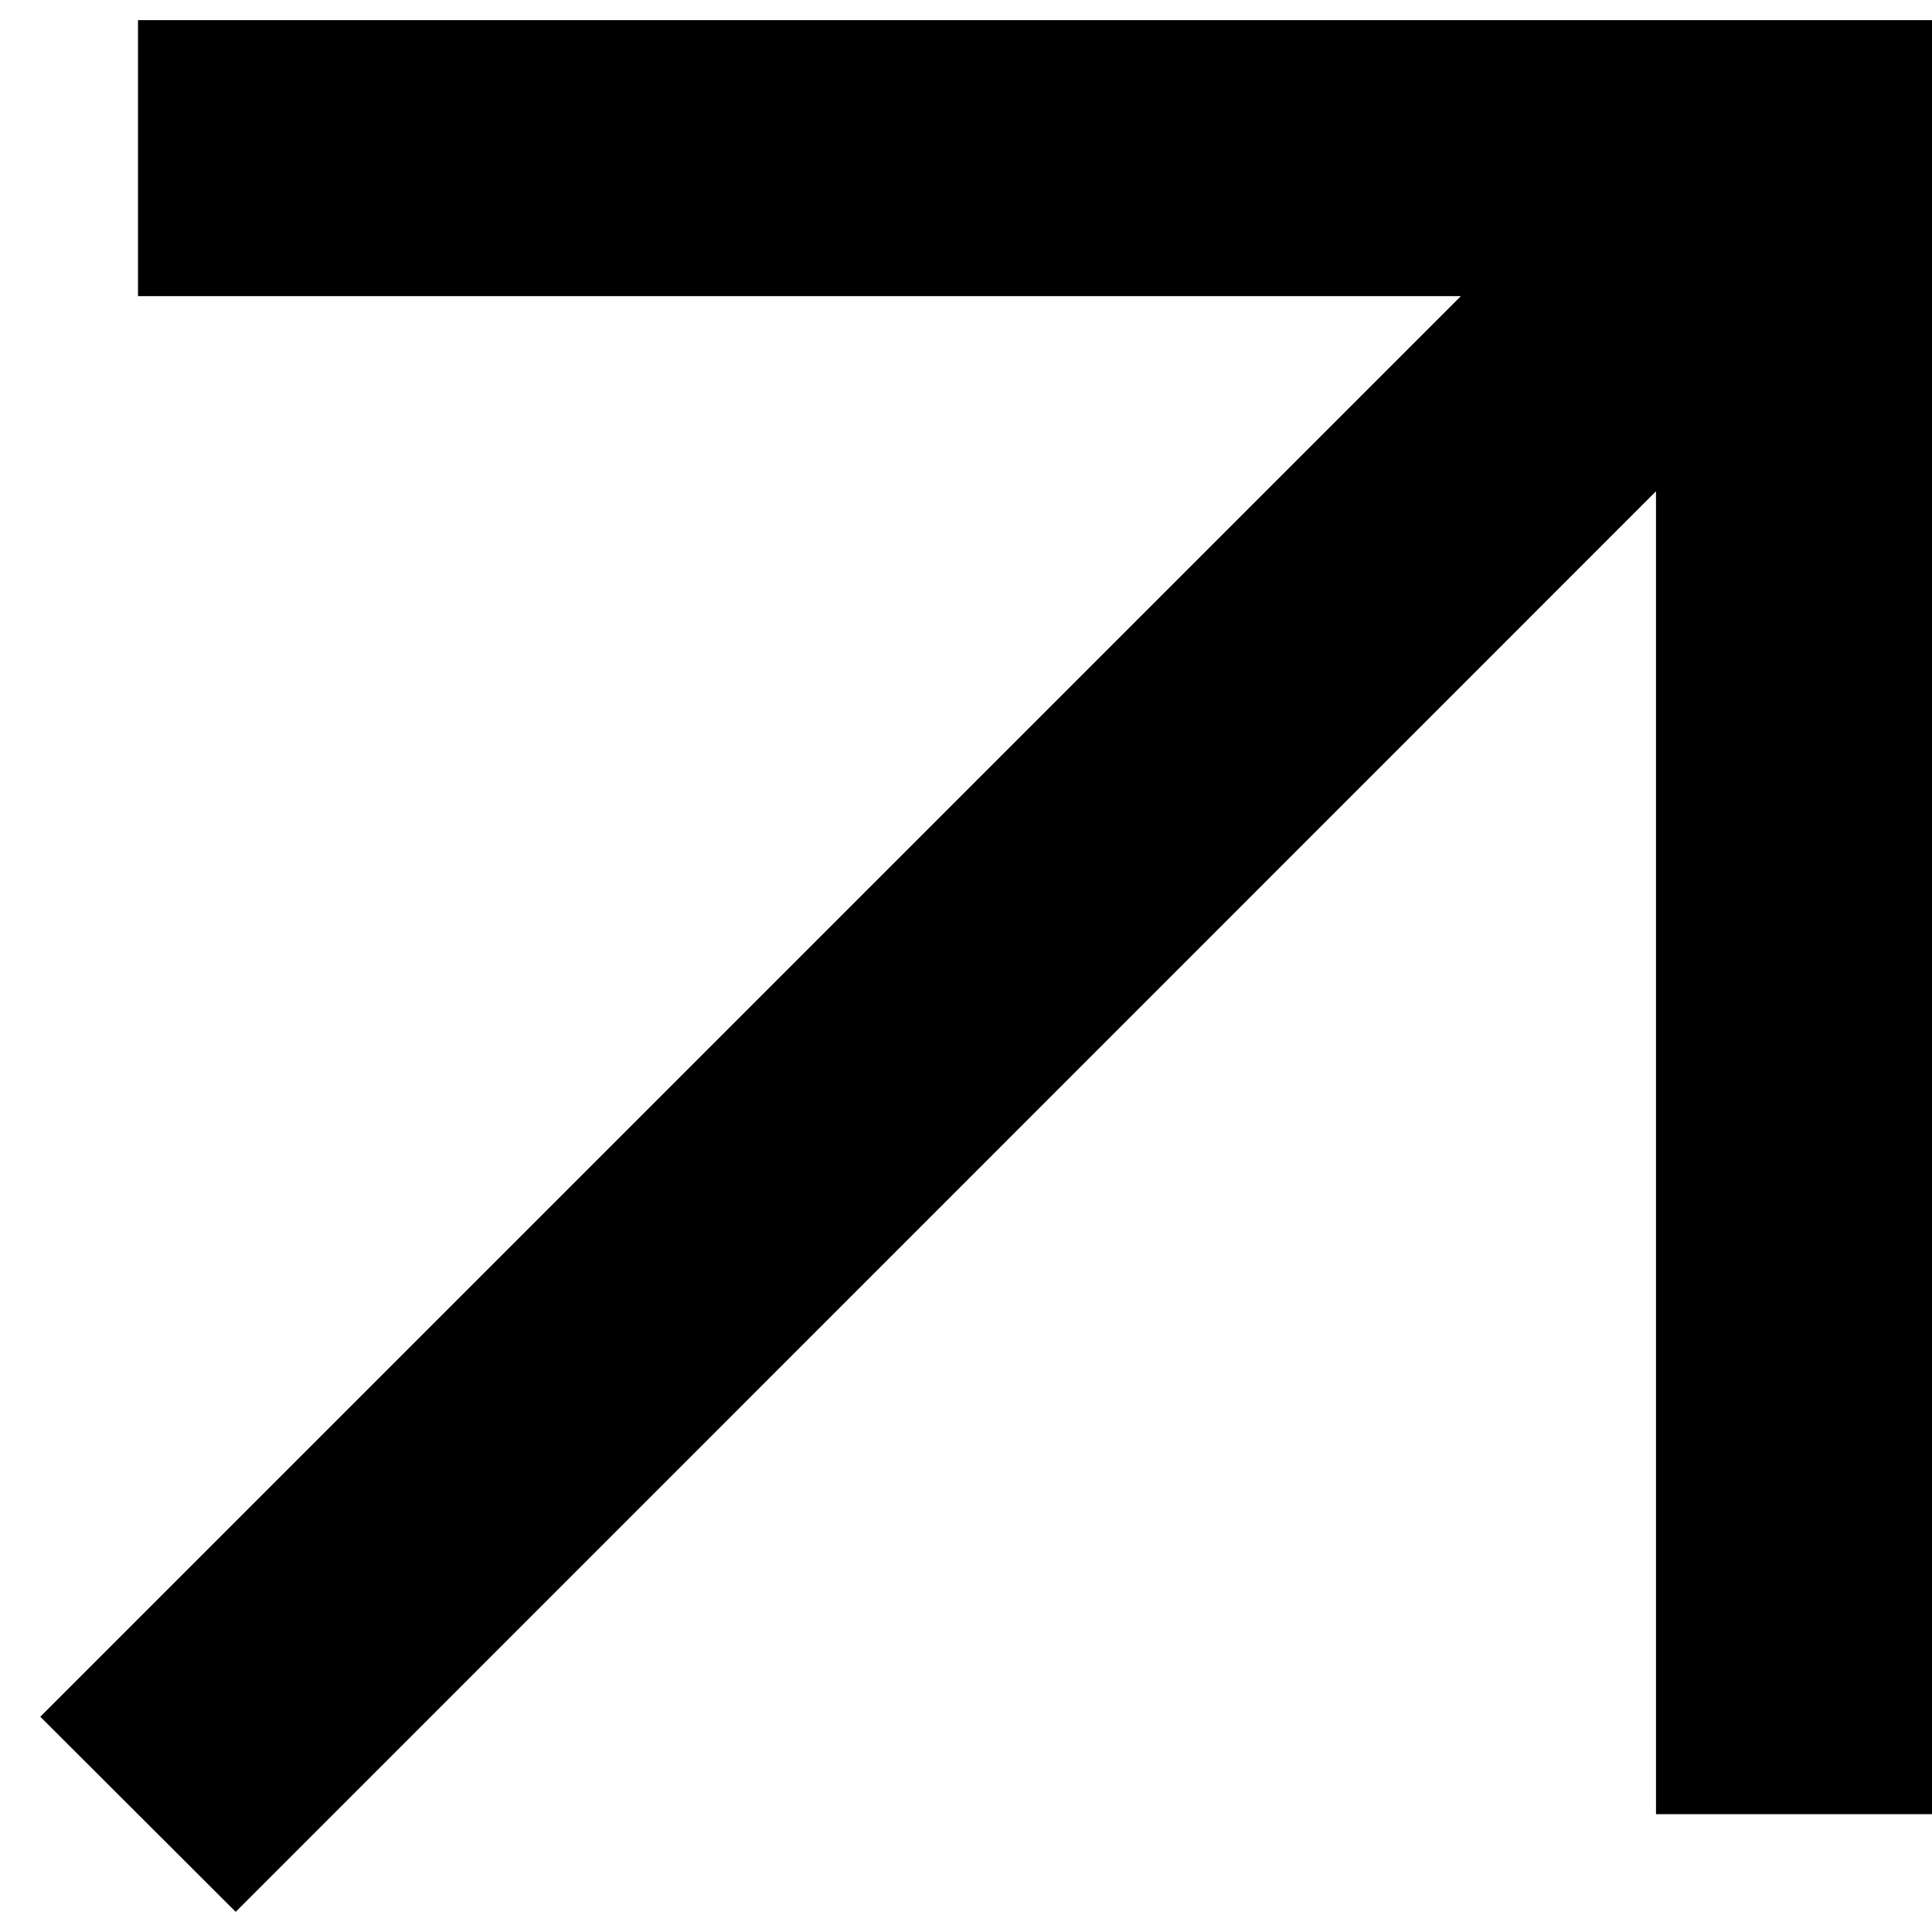 <svg width="7" height="7" viewBox="0 0 7 7" fill="none" xmlns="http://www.w3.org/2000/svg">
    <path fill-rule="evenodd" clip-rule="evenodd" d="M0.5 0.073H7V6.573H6V1.78L0.854 6.927L0.146 6.22L5.293 1.073H0.5V0.073Z" fill="currentColor"></path>
</svg>